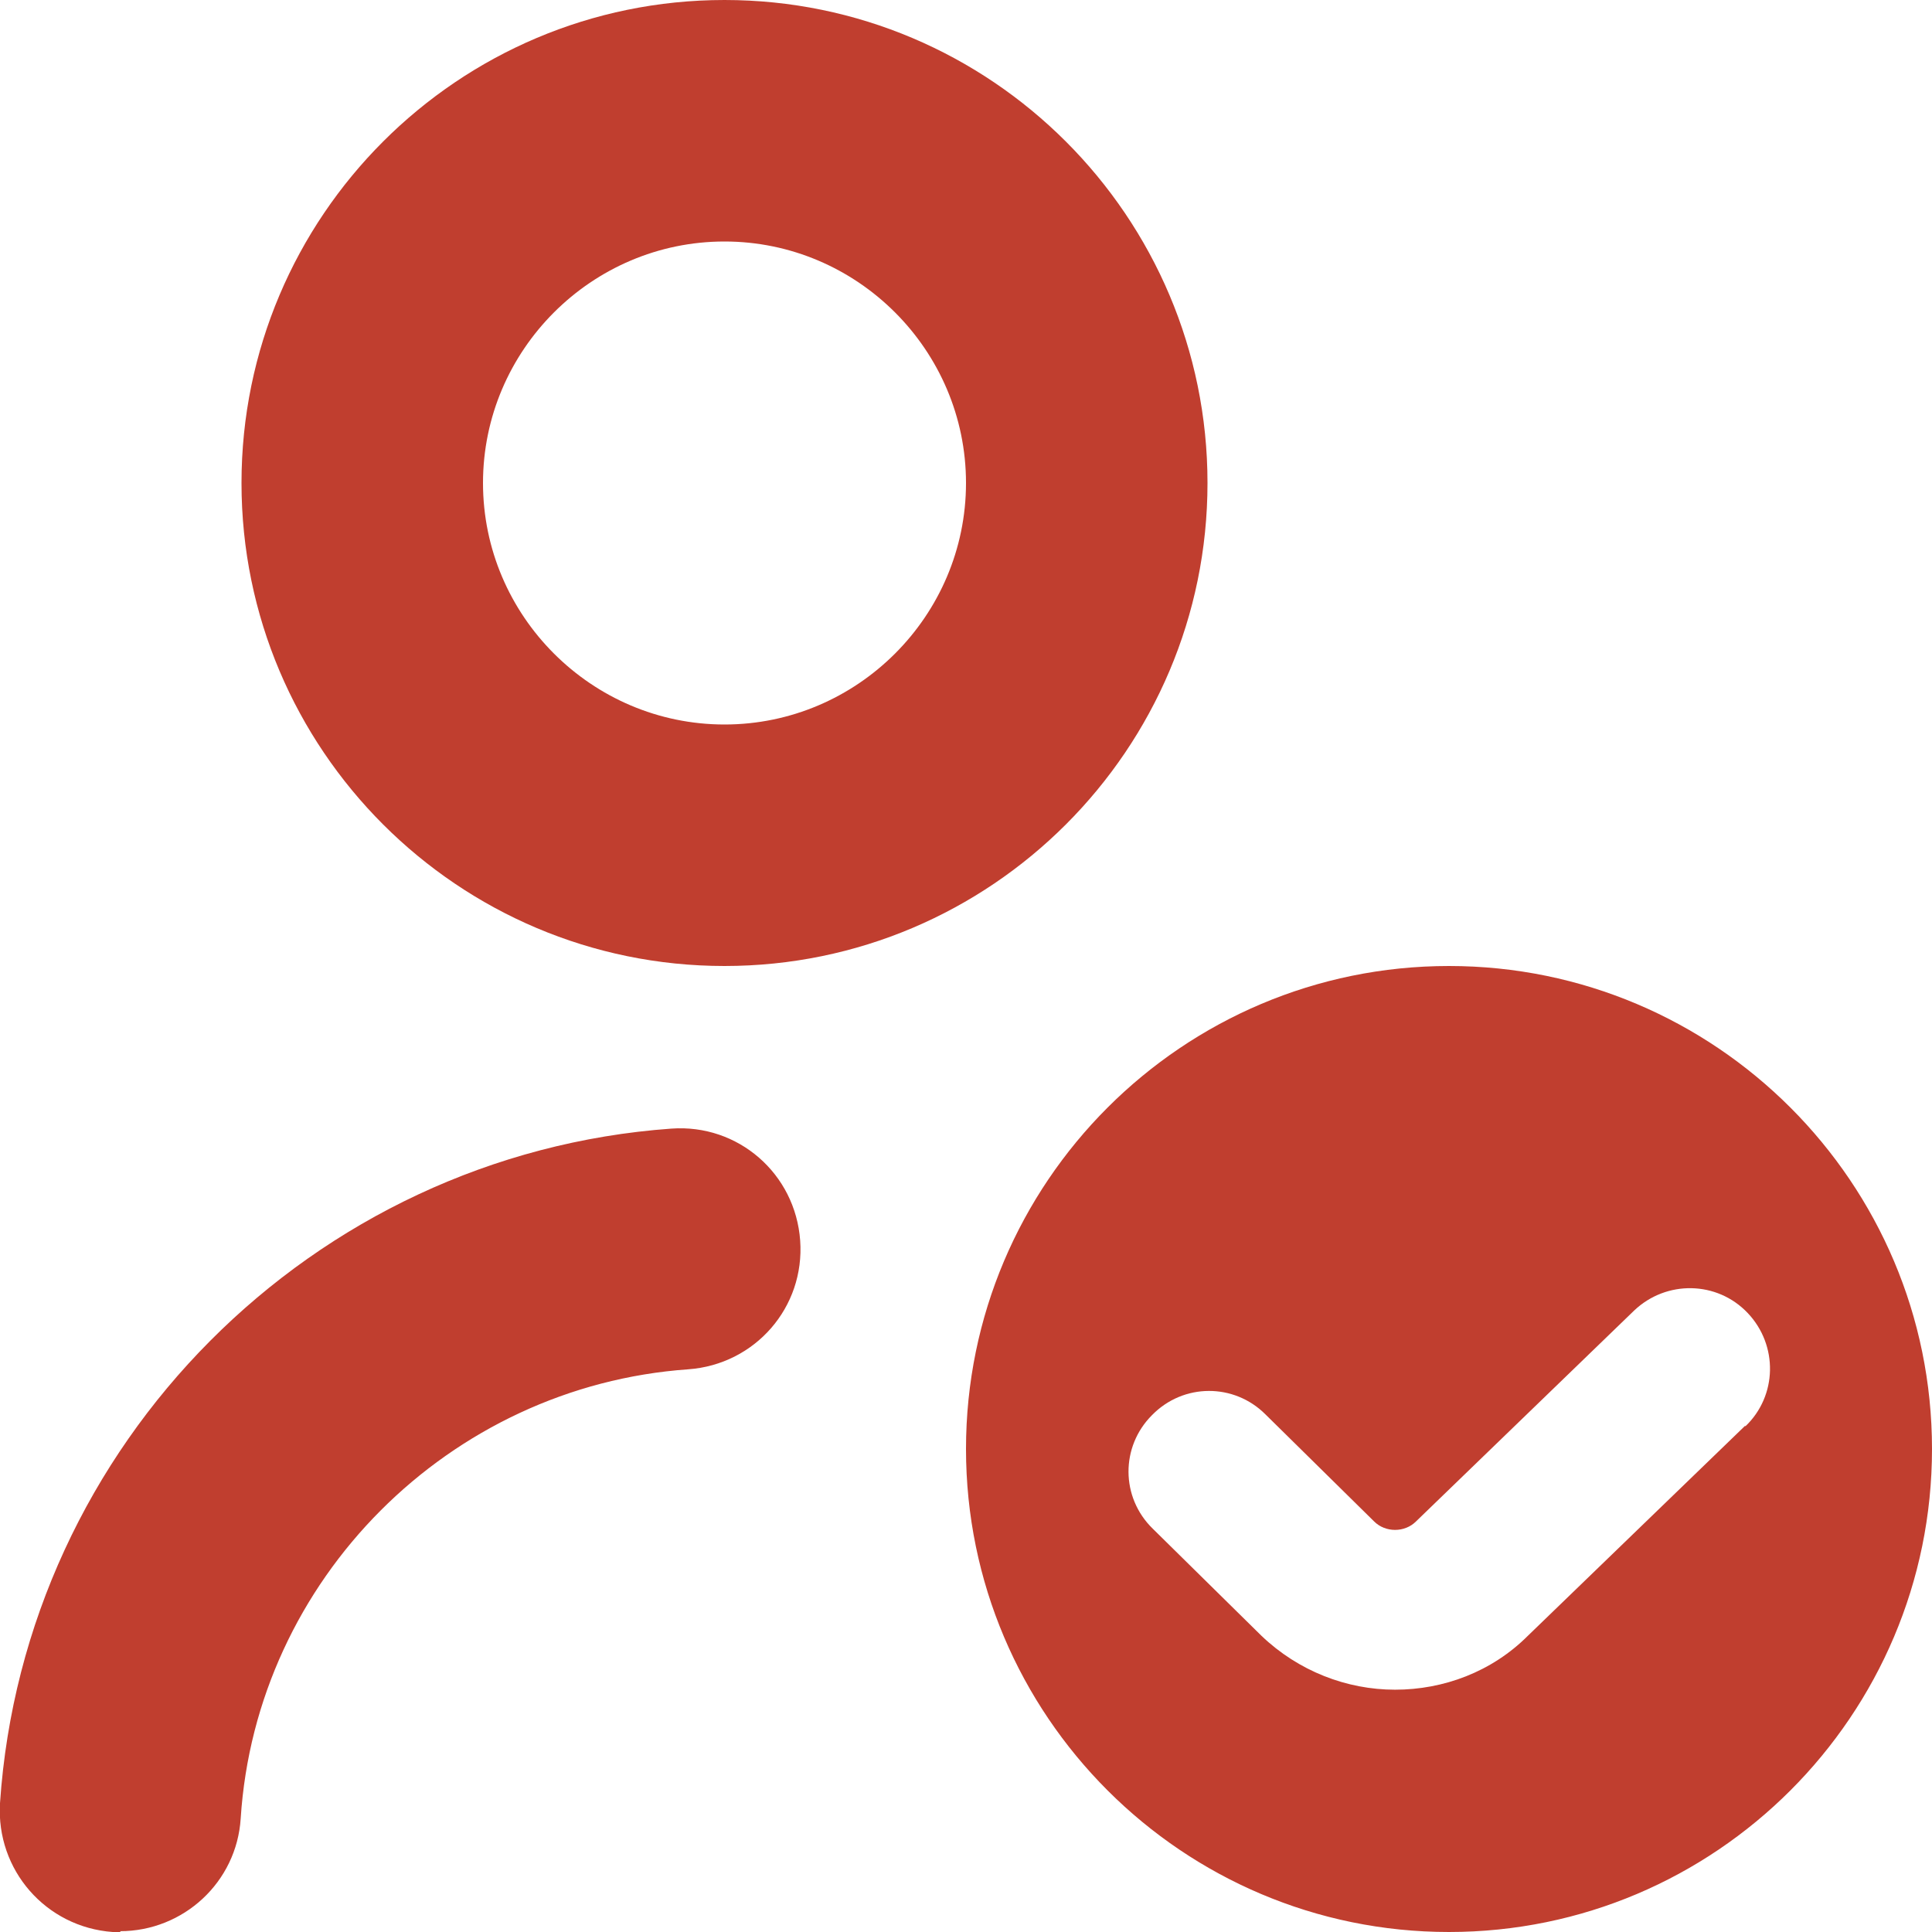 <svg xmlns="http://www.w3.org/2000/svg" id="Layer_1" viewBox="0 0 24 24"><defs><style>      .cls-1 {        fill: #c03e2f;      }    </style></defs><path class="cls-1" d="M18,12c-3.31,0-6,2.69-6,6s2.69,6,6,6,6-2.69,6-6-2.69-6-6-6ZM21.68,17.71l-2.7,2.61c-.45.45-1.05.67-1.65.67s-1.2-.23-1.66-.67l-1.35-1.33c-.4-.39-.4-1.02-.01-1.41.39-.4,1.02-.4,1.41-.01l1.35,1.33c.14.14.38.14.52,0l2.71-2.62c.4-.38,1.03-.37,1.41.03.38.4.37,1.03-.03,1.41h0ZM9,12c-3.31,0-6-2.69-6-6S5.69,0,9,0s6,2.69,6,6-2.69,6-6,6ZM9,3c-1.65,0-3,1.35-3,3s1.35,3,3,3,3-1.35,3-3-1.35-3-3-3ZM1.5,24s-.07,0-.1,0c-.83-.06-1.45-.77-1.4-1.6.3-4.46,3.88-8.06,8.34-8.38.83-.06,1.54.56,1.6,1.39.06.83-.56,1.54-1.39,1.6-2.97.21-5.37,2.61-5.56,5.58-.05.79-.71,1.4-1.5,1.4h0Z"></path></svg>